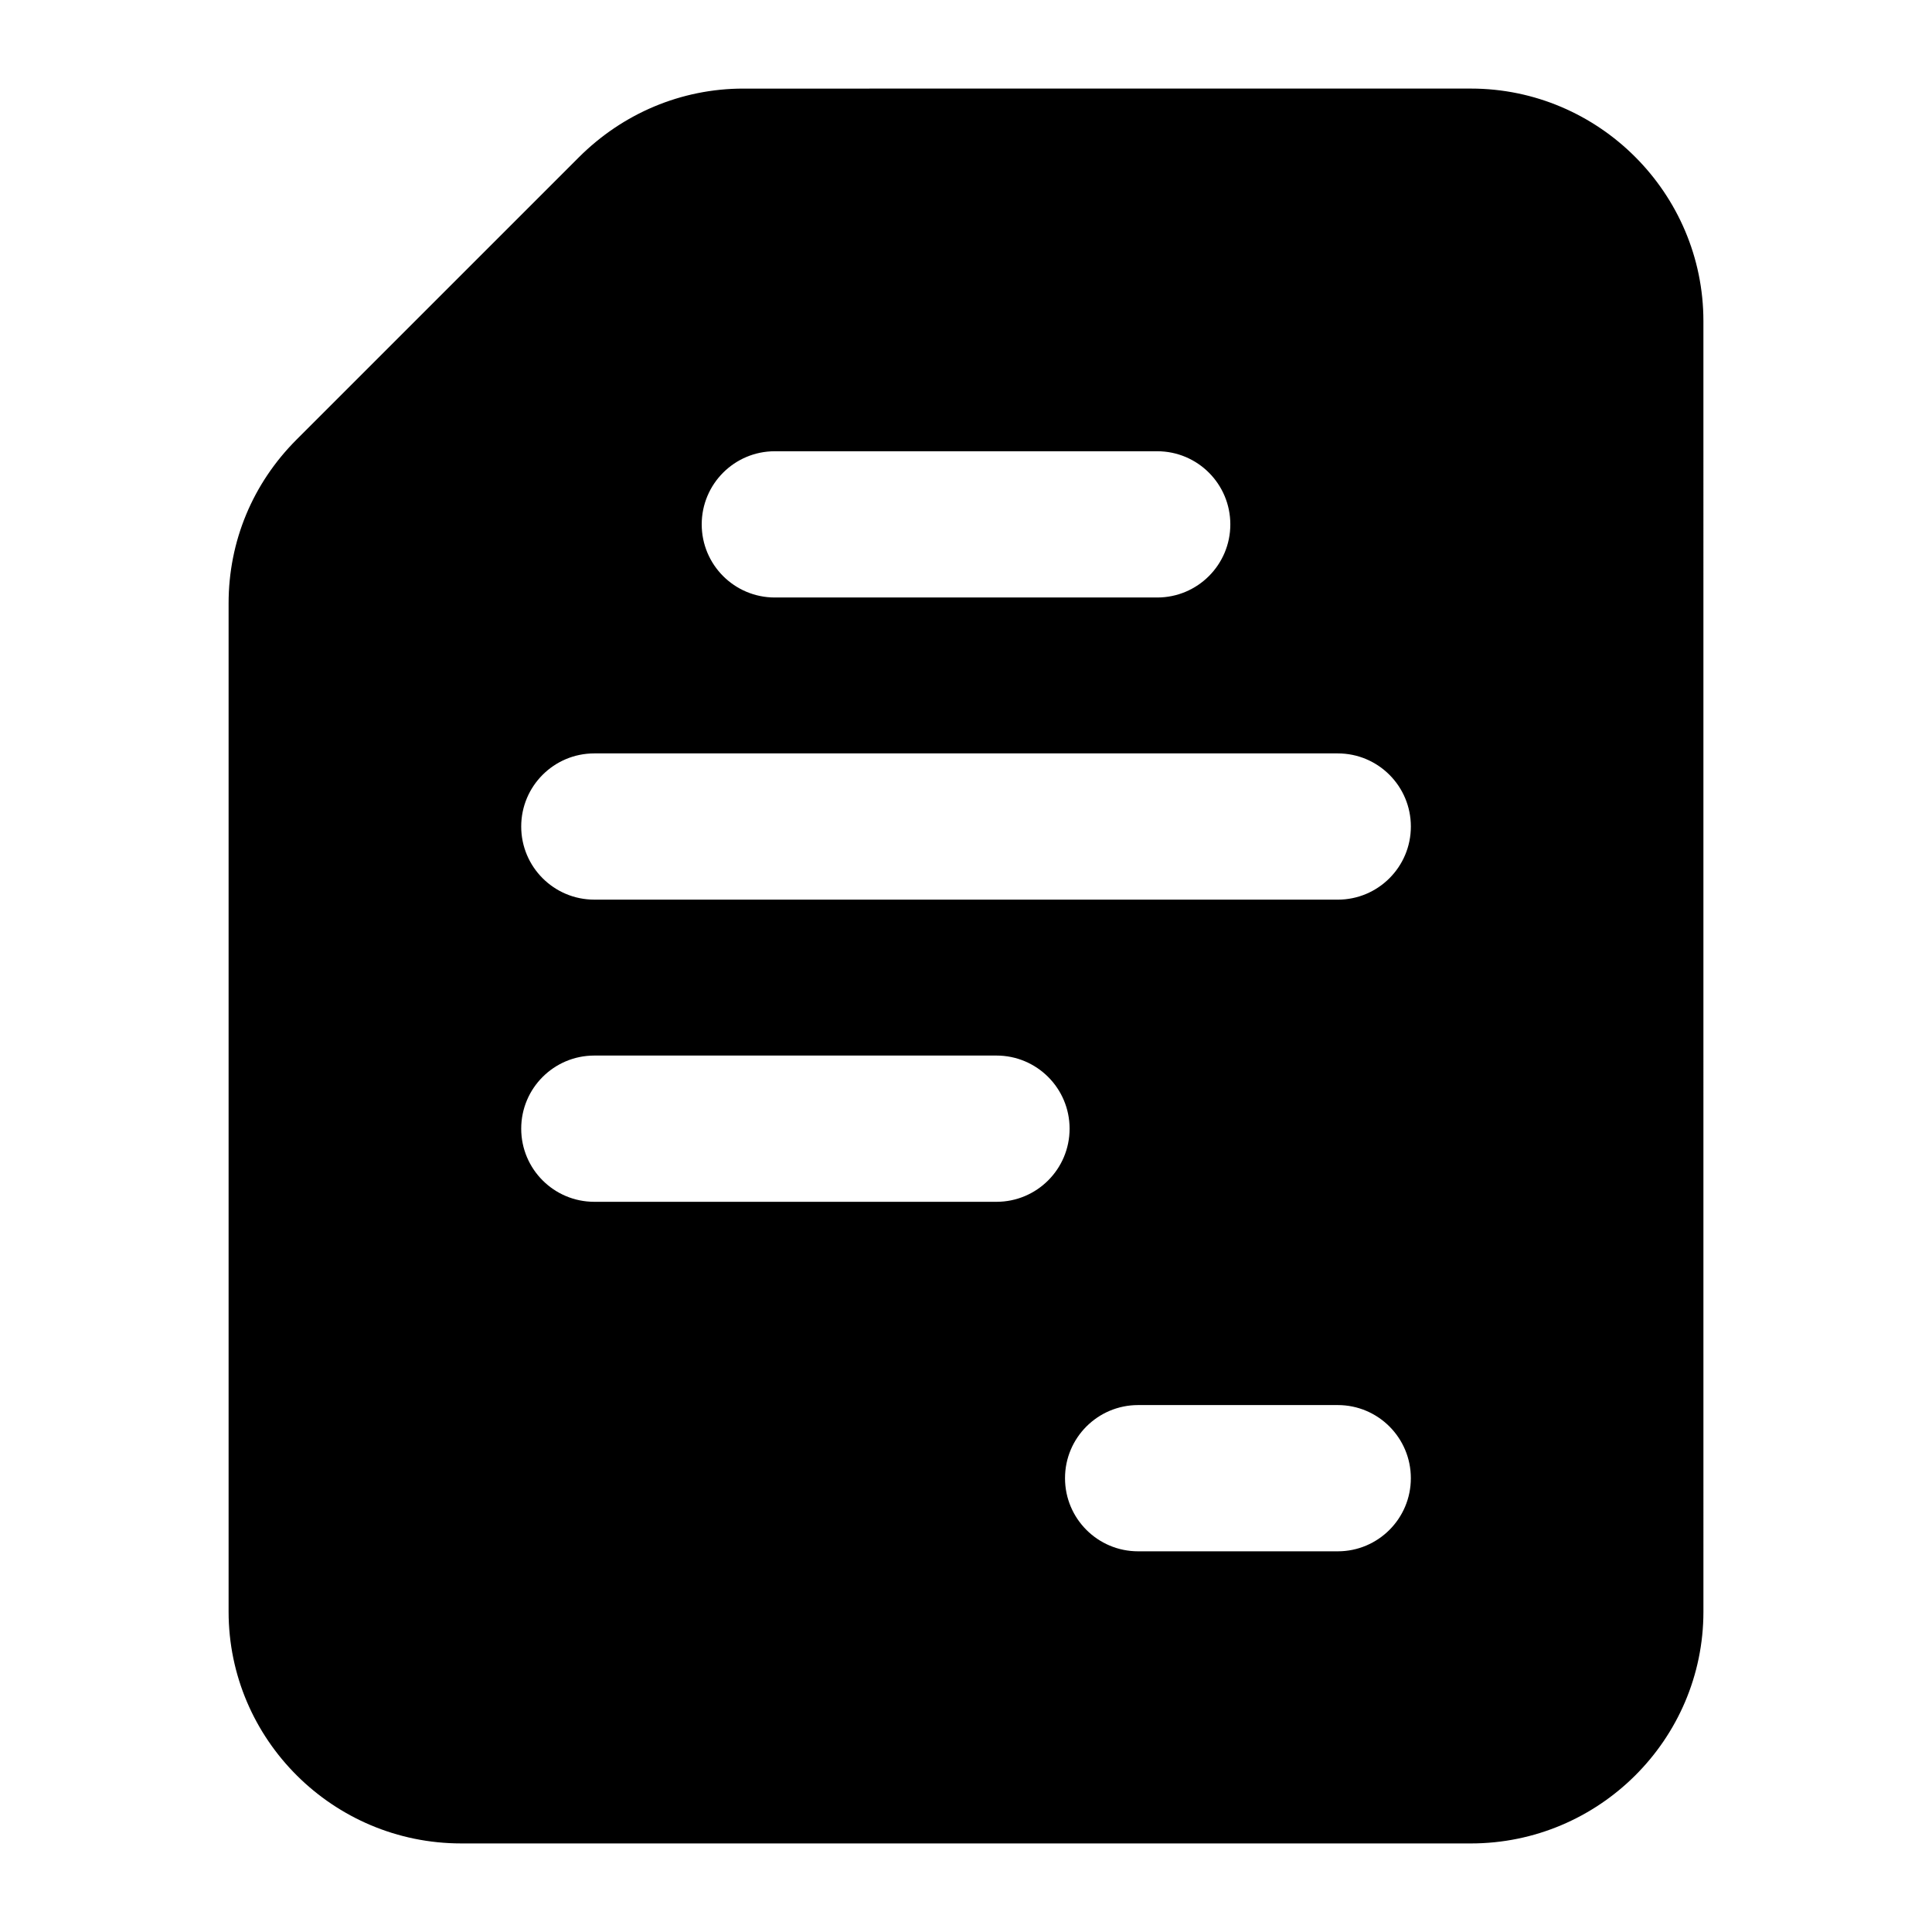 <?xml version="1.0" encoding="UTF-8"?>
<!-- Uploaded to: SVG Repo, www.svgrepo.com, Generator: SVG Repo Mixer Tools -->
<svg fill="#000000" width="800px" height="800px" version="1.1" viewBox="144 144 512 512" xmlns="http://www.w3.org/2000/svg">
 <path d="m266.2 632.53h267.6c33.91 0 61.625-27.516 61.625-61.426l-0.004-342.01c0-33.91-27.715-61.621-61.625-61.621l-192.8 0.004c-16.469 0-31.969 6.59-43.598 18.215l-74.797 74.793c-11.629 11.629-18.02 26.938-18.02 43.406v267.21c0 33.91 27.711 61.426 61.621 61.426zm232.31-77.414h-52.891c-10.711 0-19.379-8.676-19.379-19.379 0-10.699 8.668-19.379 19.379-19.379h52.891c10.711 0 19.379 8.676 19.379 19.379s-8.668 19.379-19.379 19.379zm-149.17-291.53h101.33c10.711 0 19.379 8.676 19.379 19.379 0 10.699-8.668 19.379-19.379 19.379h-101.33c-10.711 0-19.379-8.676-19.379-19.379 0.004-10.703 8.668-19.379 19.379-19.379zm-47.836 80.074h197.01c10.711 0 19.379 8.676 19.379 19.379 0 10.699-8.668 19.379-19.379 19.379l-197.01-0.004c-10.711 0-19.379-8.676-19.379-19.379 0-10.699 8.668-19.375 19.379-19.375zm0 80.074h106.57c10.711 0 19.379 8.676 19.379 19.379 0 10.699-8.668 19.379-19.379 19.379h-106.57c-10.711 0-19.379-8.676-19.379-19.379s8.668-19.379 19.379-19.379z"/>
</svg>